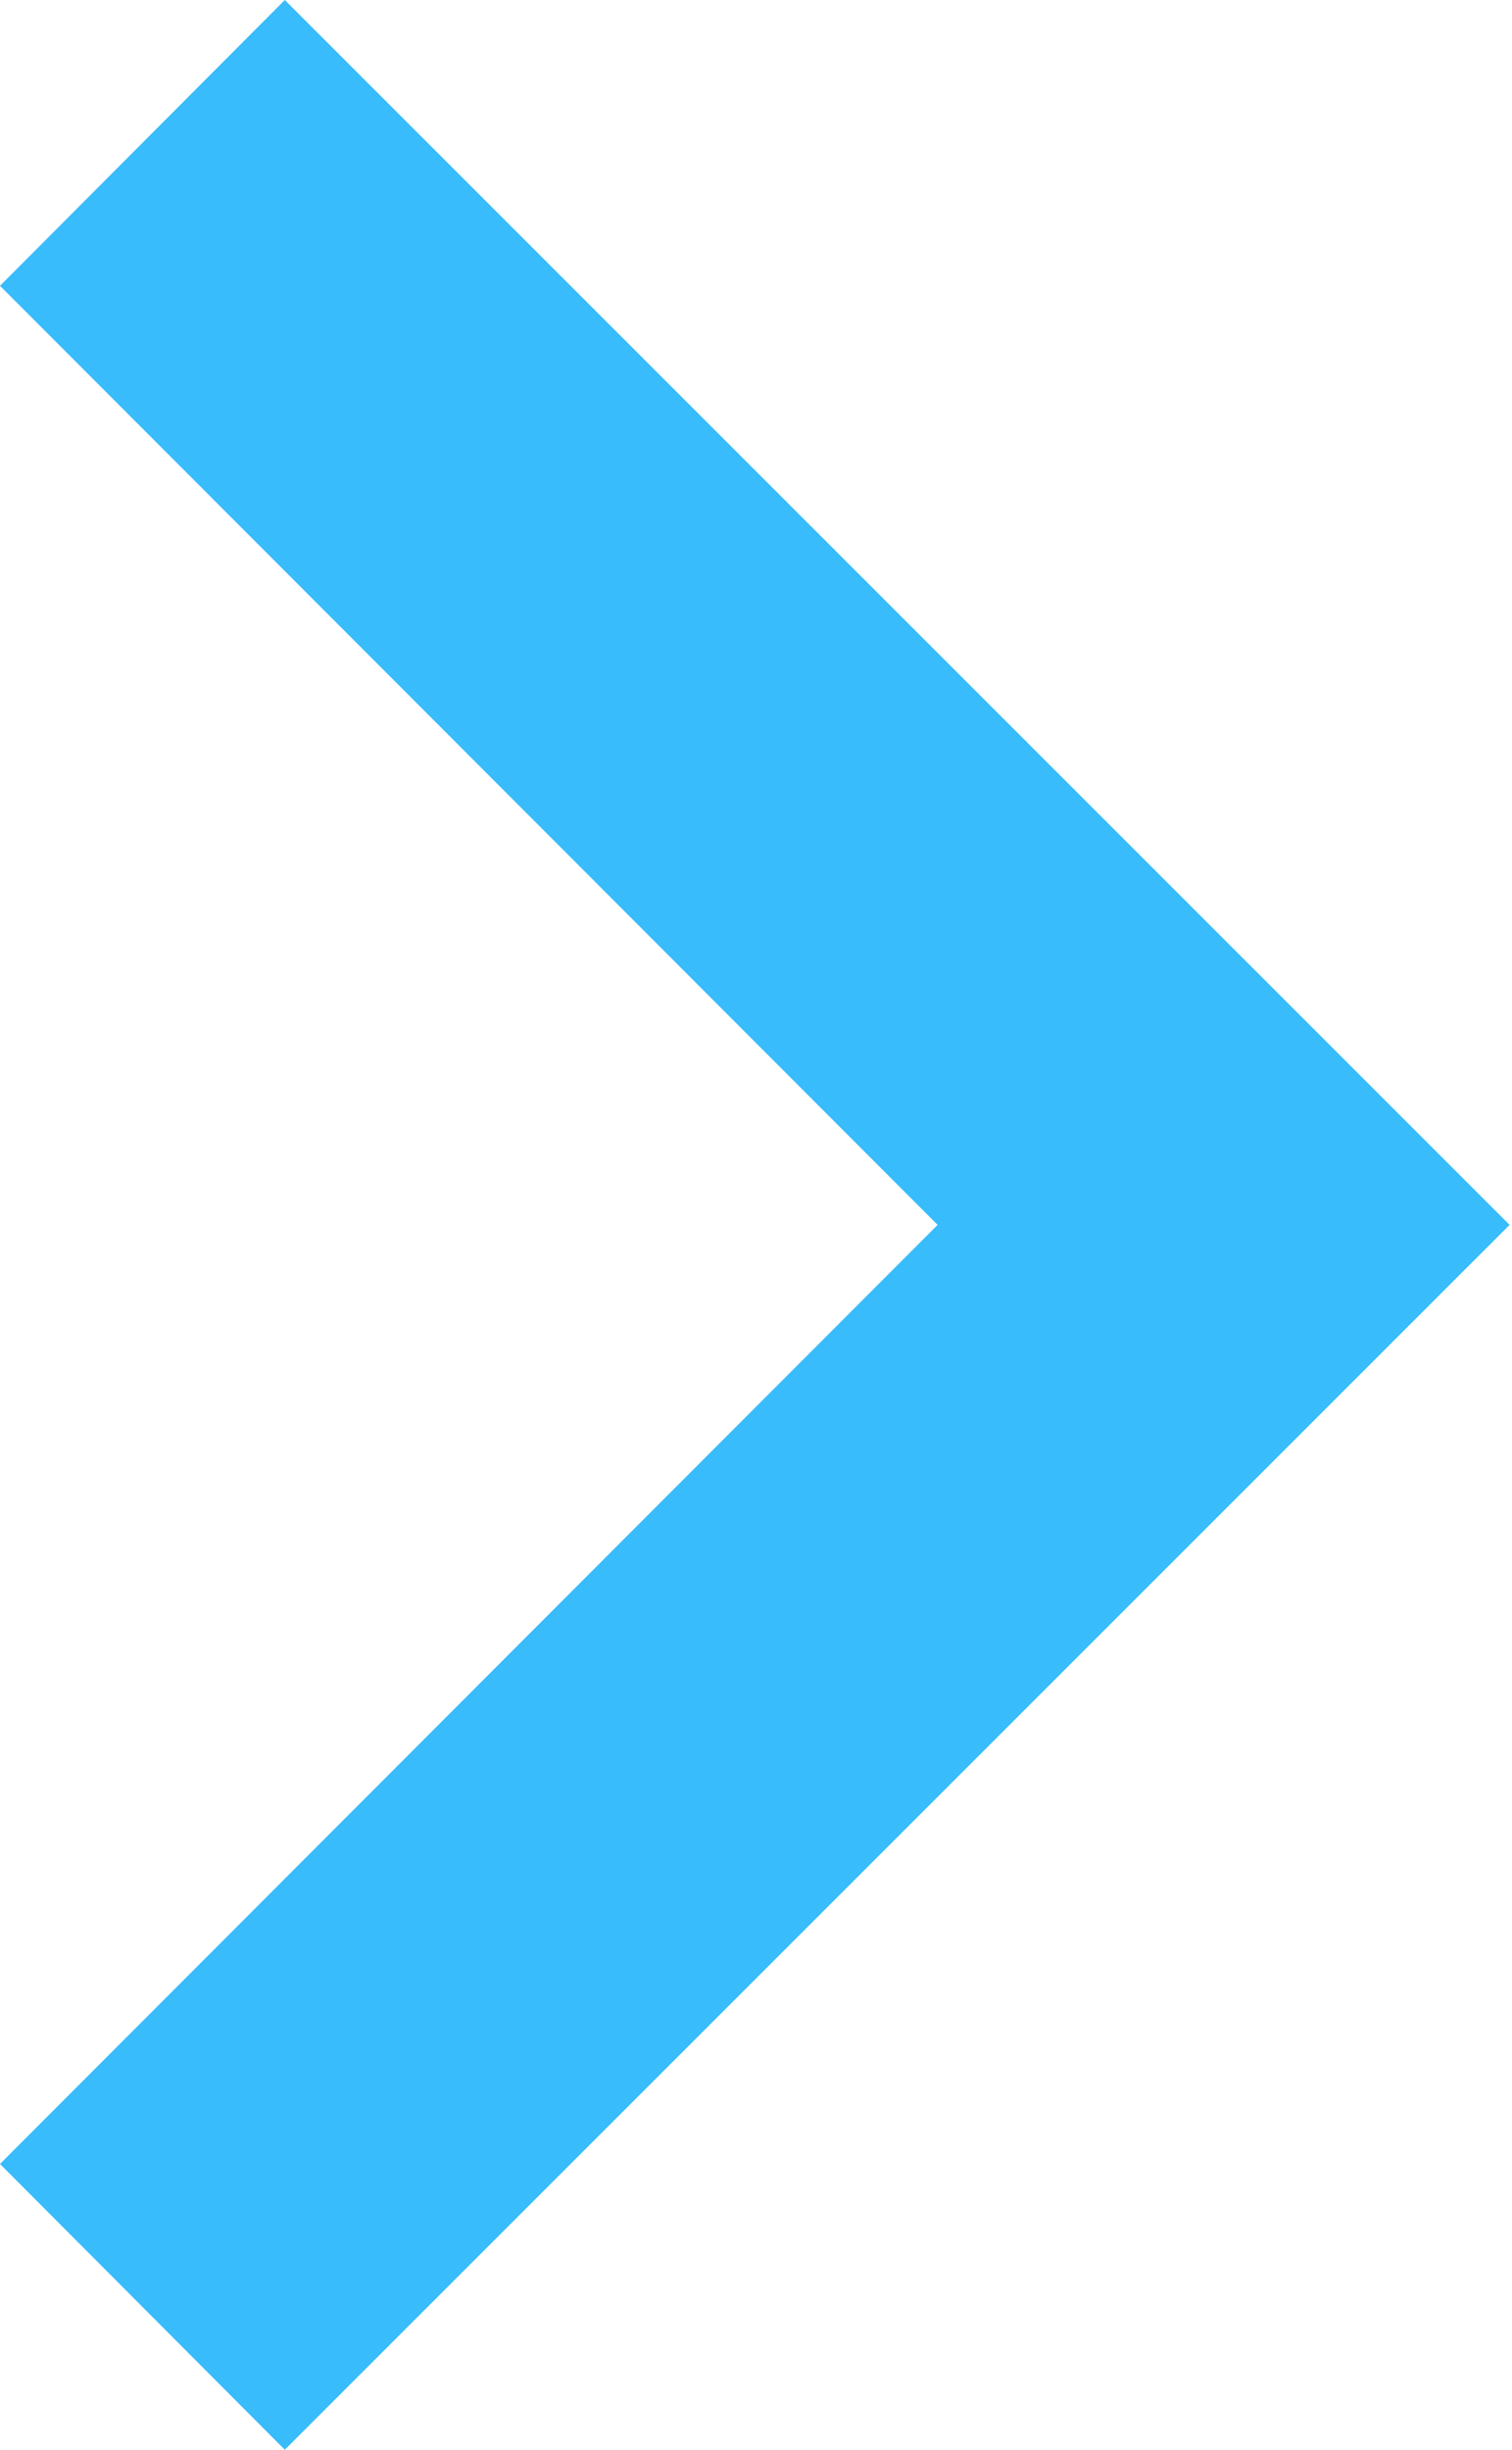 <?xml version="1.0" encoding="UTF-8"?> <svg xmlns="http://www.w3.org/2000/svg" width="189" height="306" viewBox="0 0 189 306" fill="none"> <path d="M35.6 0L0 35.7L117.2 153L0 270.3L35.6 306L188.7 153L35.6 0Z" fill="#39BCFB"></path> </svg> 